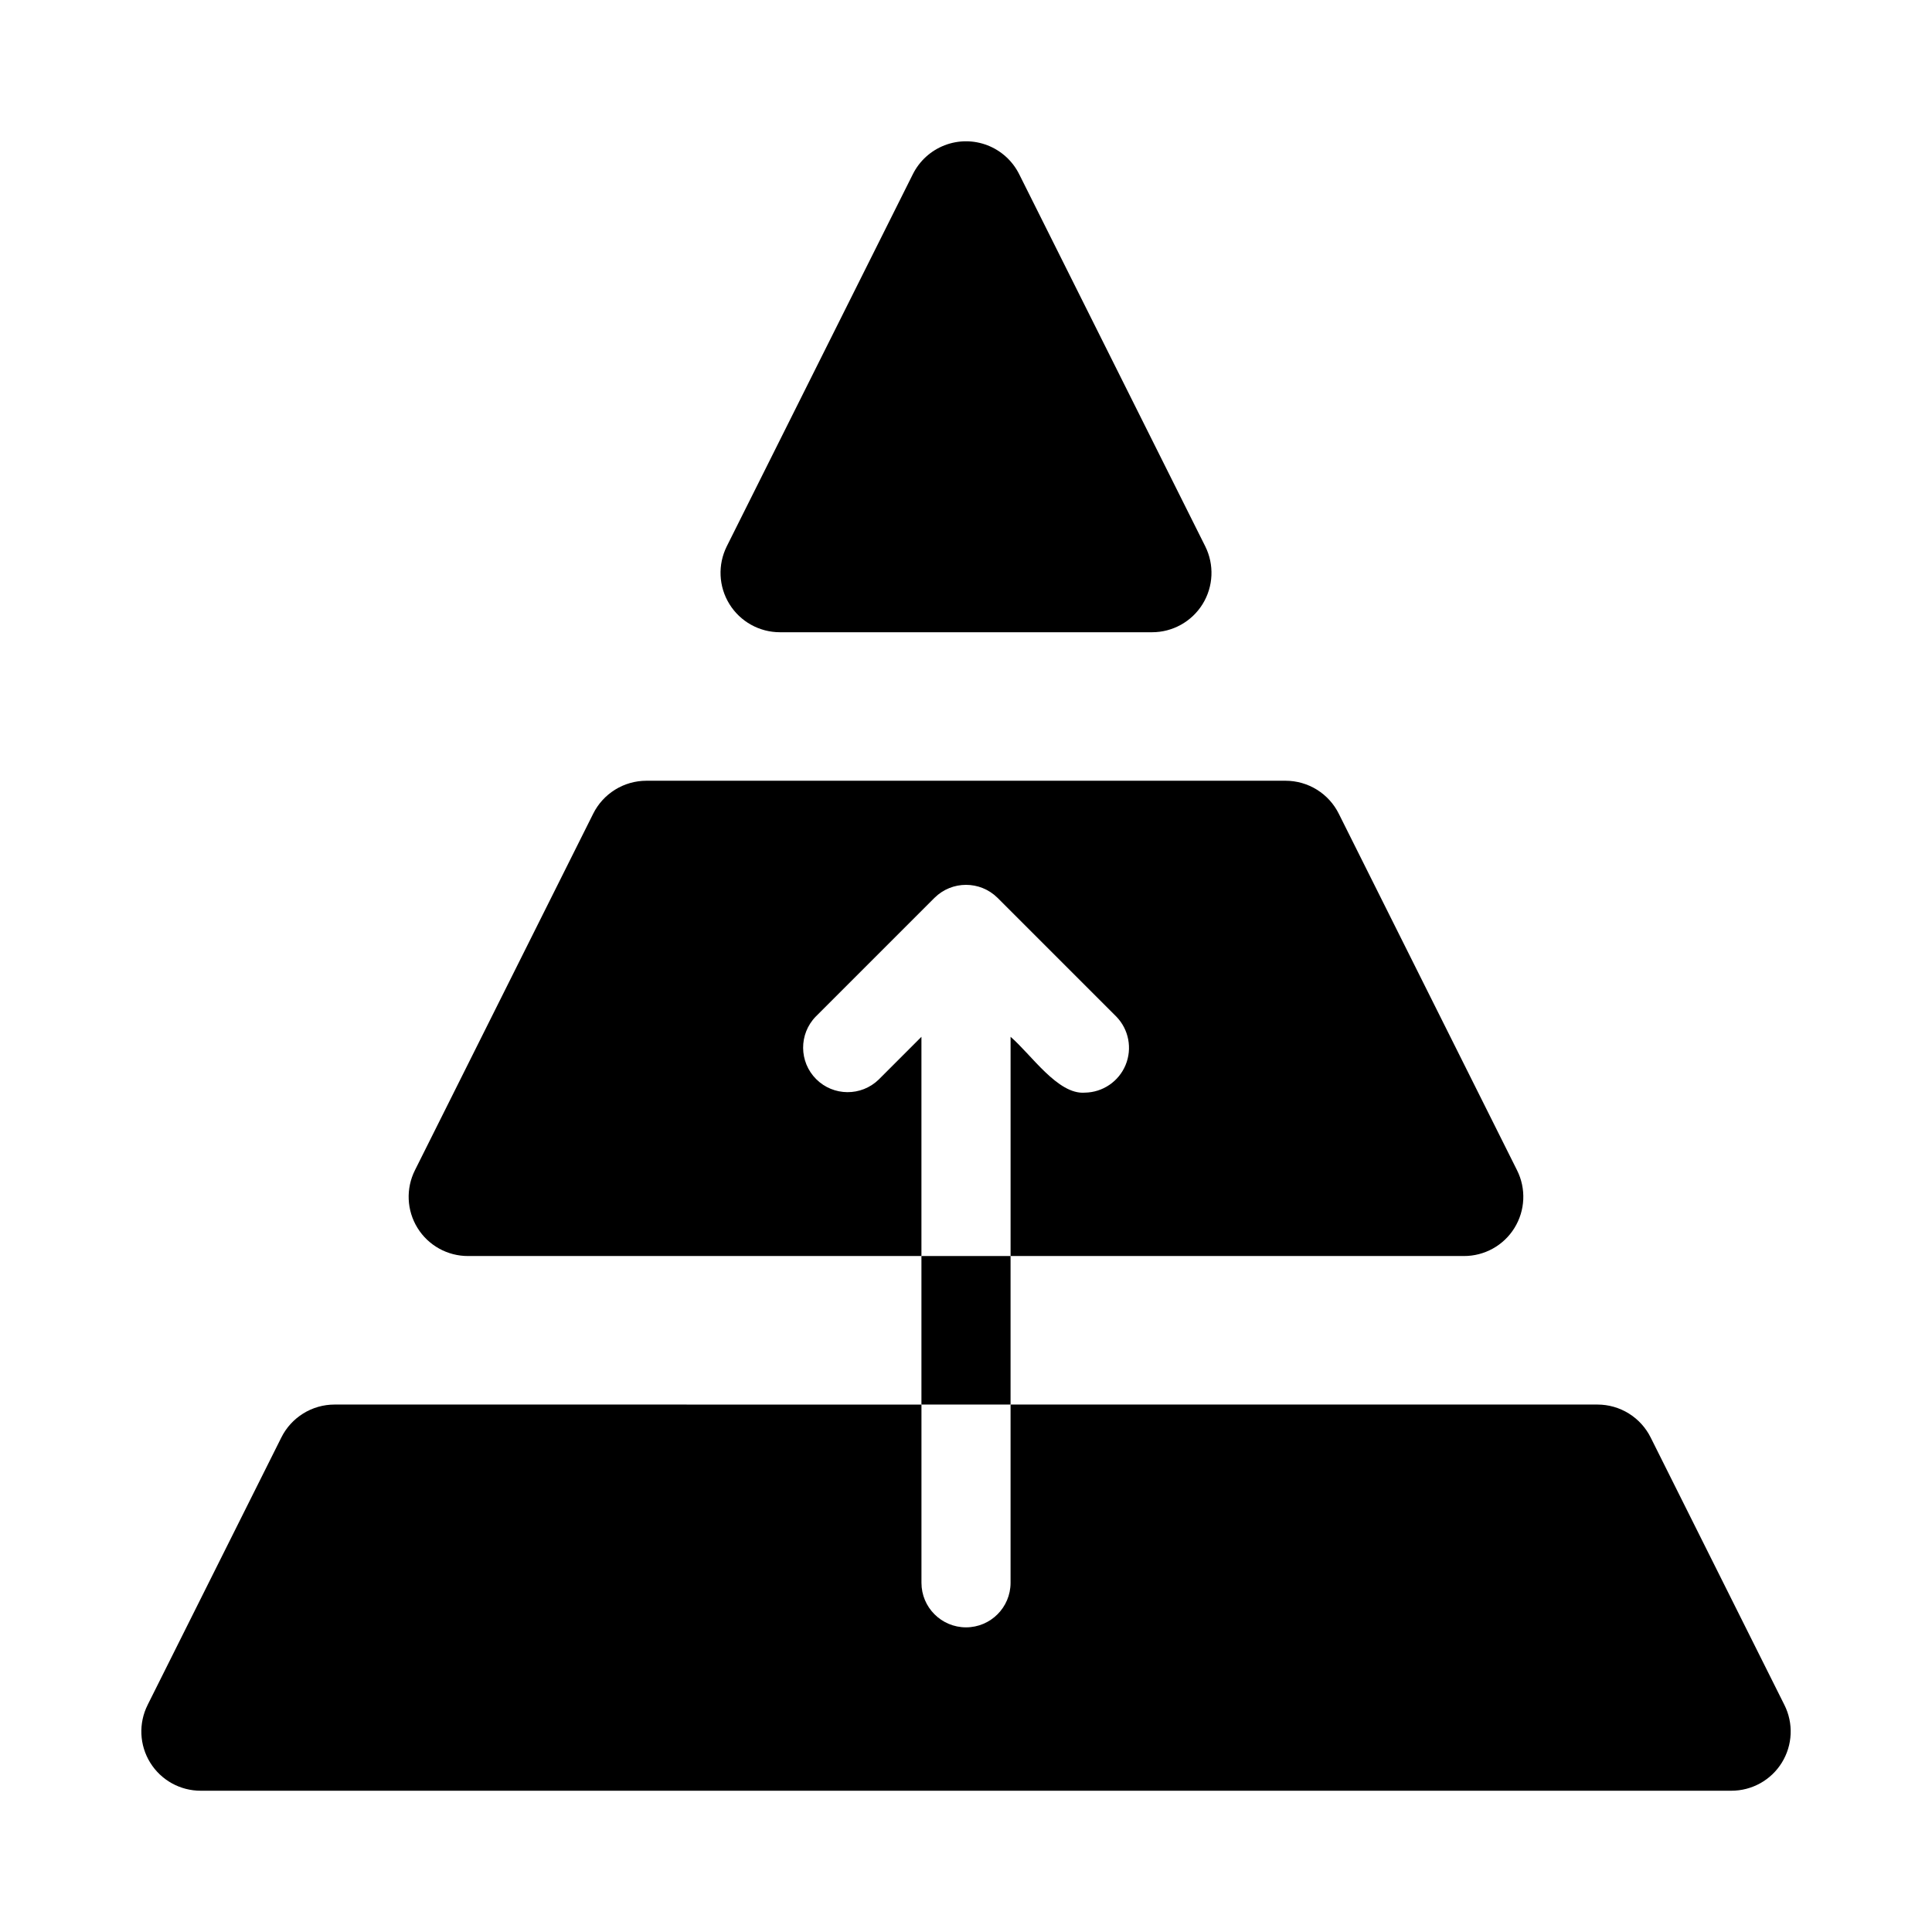 <?xml version="1.0" encoding="UTF-8"?>
<!-- Uploaded to: SVG Repo, www.svgrepo.com, Generator: SVG Repo Mixer Tools -->
<svg fill="#000000" width="800px" height="800px" version="1.1" viewBox="144 144 512 512" xmlns="http://www.w3.org/2000/svg">
 <g>
  <path d="m350.69 311.55h98.621c5.457 0 10.523-2.824 13.395-7.465 2.867-4.641 3.129-10.438 0.688-15.32l-49.309-98.617c-1.754-3.508-4.75-6.231-8.402-7.644-3.656-1.414-7.707-1.414-11.359 0-3.656 1.414-6.652 4.137-8.402 7.644l-49.312 98.617c-2.438 4.883-2.18 10.68 0.691 15.32 2.867 4.641 7.934 7.465 13.391 7.465z"/>
  <path d="m581.45 524.96c-1.305-2.621-3.312-4.828-5.801-6.371-2.492-1.547-5.363-2.363-8.289-2.367h-155.55v47.234c0 6.519-5.285 11.809-11.805 11.809-6.523 0-11.809-5.289-11.809-11.809v-47.23l-155.55-0.004c-2.93 0.004-5.801 0.82-8.289 2.367-2.492 1.543-4.5 3.75-5.805 6.371l-35.426 70.848 0.004 0.004c-2.453 4.875-2.195 10.676 0.68 15.316s7.953 7.453 13.41 7.434h405.57c5.461 0.02 10.539-2.793 13.41-7.434 2.875-4.641 3.133-10.441 0.68-15.316z"/>
  <path d="m376.86 430.1c-4.629 4.492-12.008 4.438-16.566-0.121-4.562-4.562-4.617-11.941-0.121-16.57l31.488-31.488v0.004c4.621-4.574 12.062-4.574 16.688 0l31.488 31.488v-0.004c3.305 3.402 4.269 8.441 2.457 12.824-1.816 4.379-6.062 7.262-10.801 7.328-7.152 0.574-14.184-10.074-19.68-14.801v58.094l120.12 0.004c5.457 0.023 10.539-2.789 13.41-7.43 2.875-4.641 3.133-10.441 0.68-15.32l-47.23-94.465c-1.305-2.621-3.312-4.828-5.801-6.371-2.492-1.547-5.363-2.363-8.289-2.367h-169.41c-2.93 0.004-5.801 0.82-8.289 2.367-2.492 1.543-4.5 3.75-5.805 6.371l-47.23 94.465c-2.453 4.879-2.195 10.68 0.68 15.32 2.875 4.641 7.953 7.453 13.41 7.43h120.13v-58.094z"/>
  <path d="m388.19 476.86h23.617v39.359h-23.617z"/>
 </g>
</svg>
